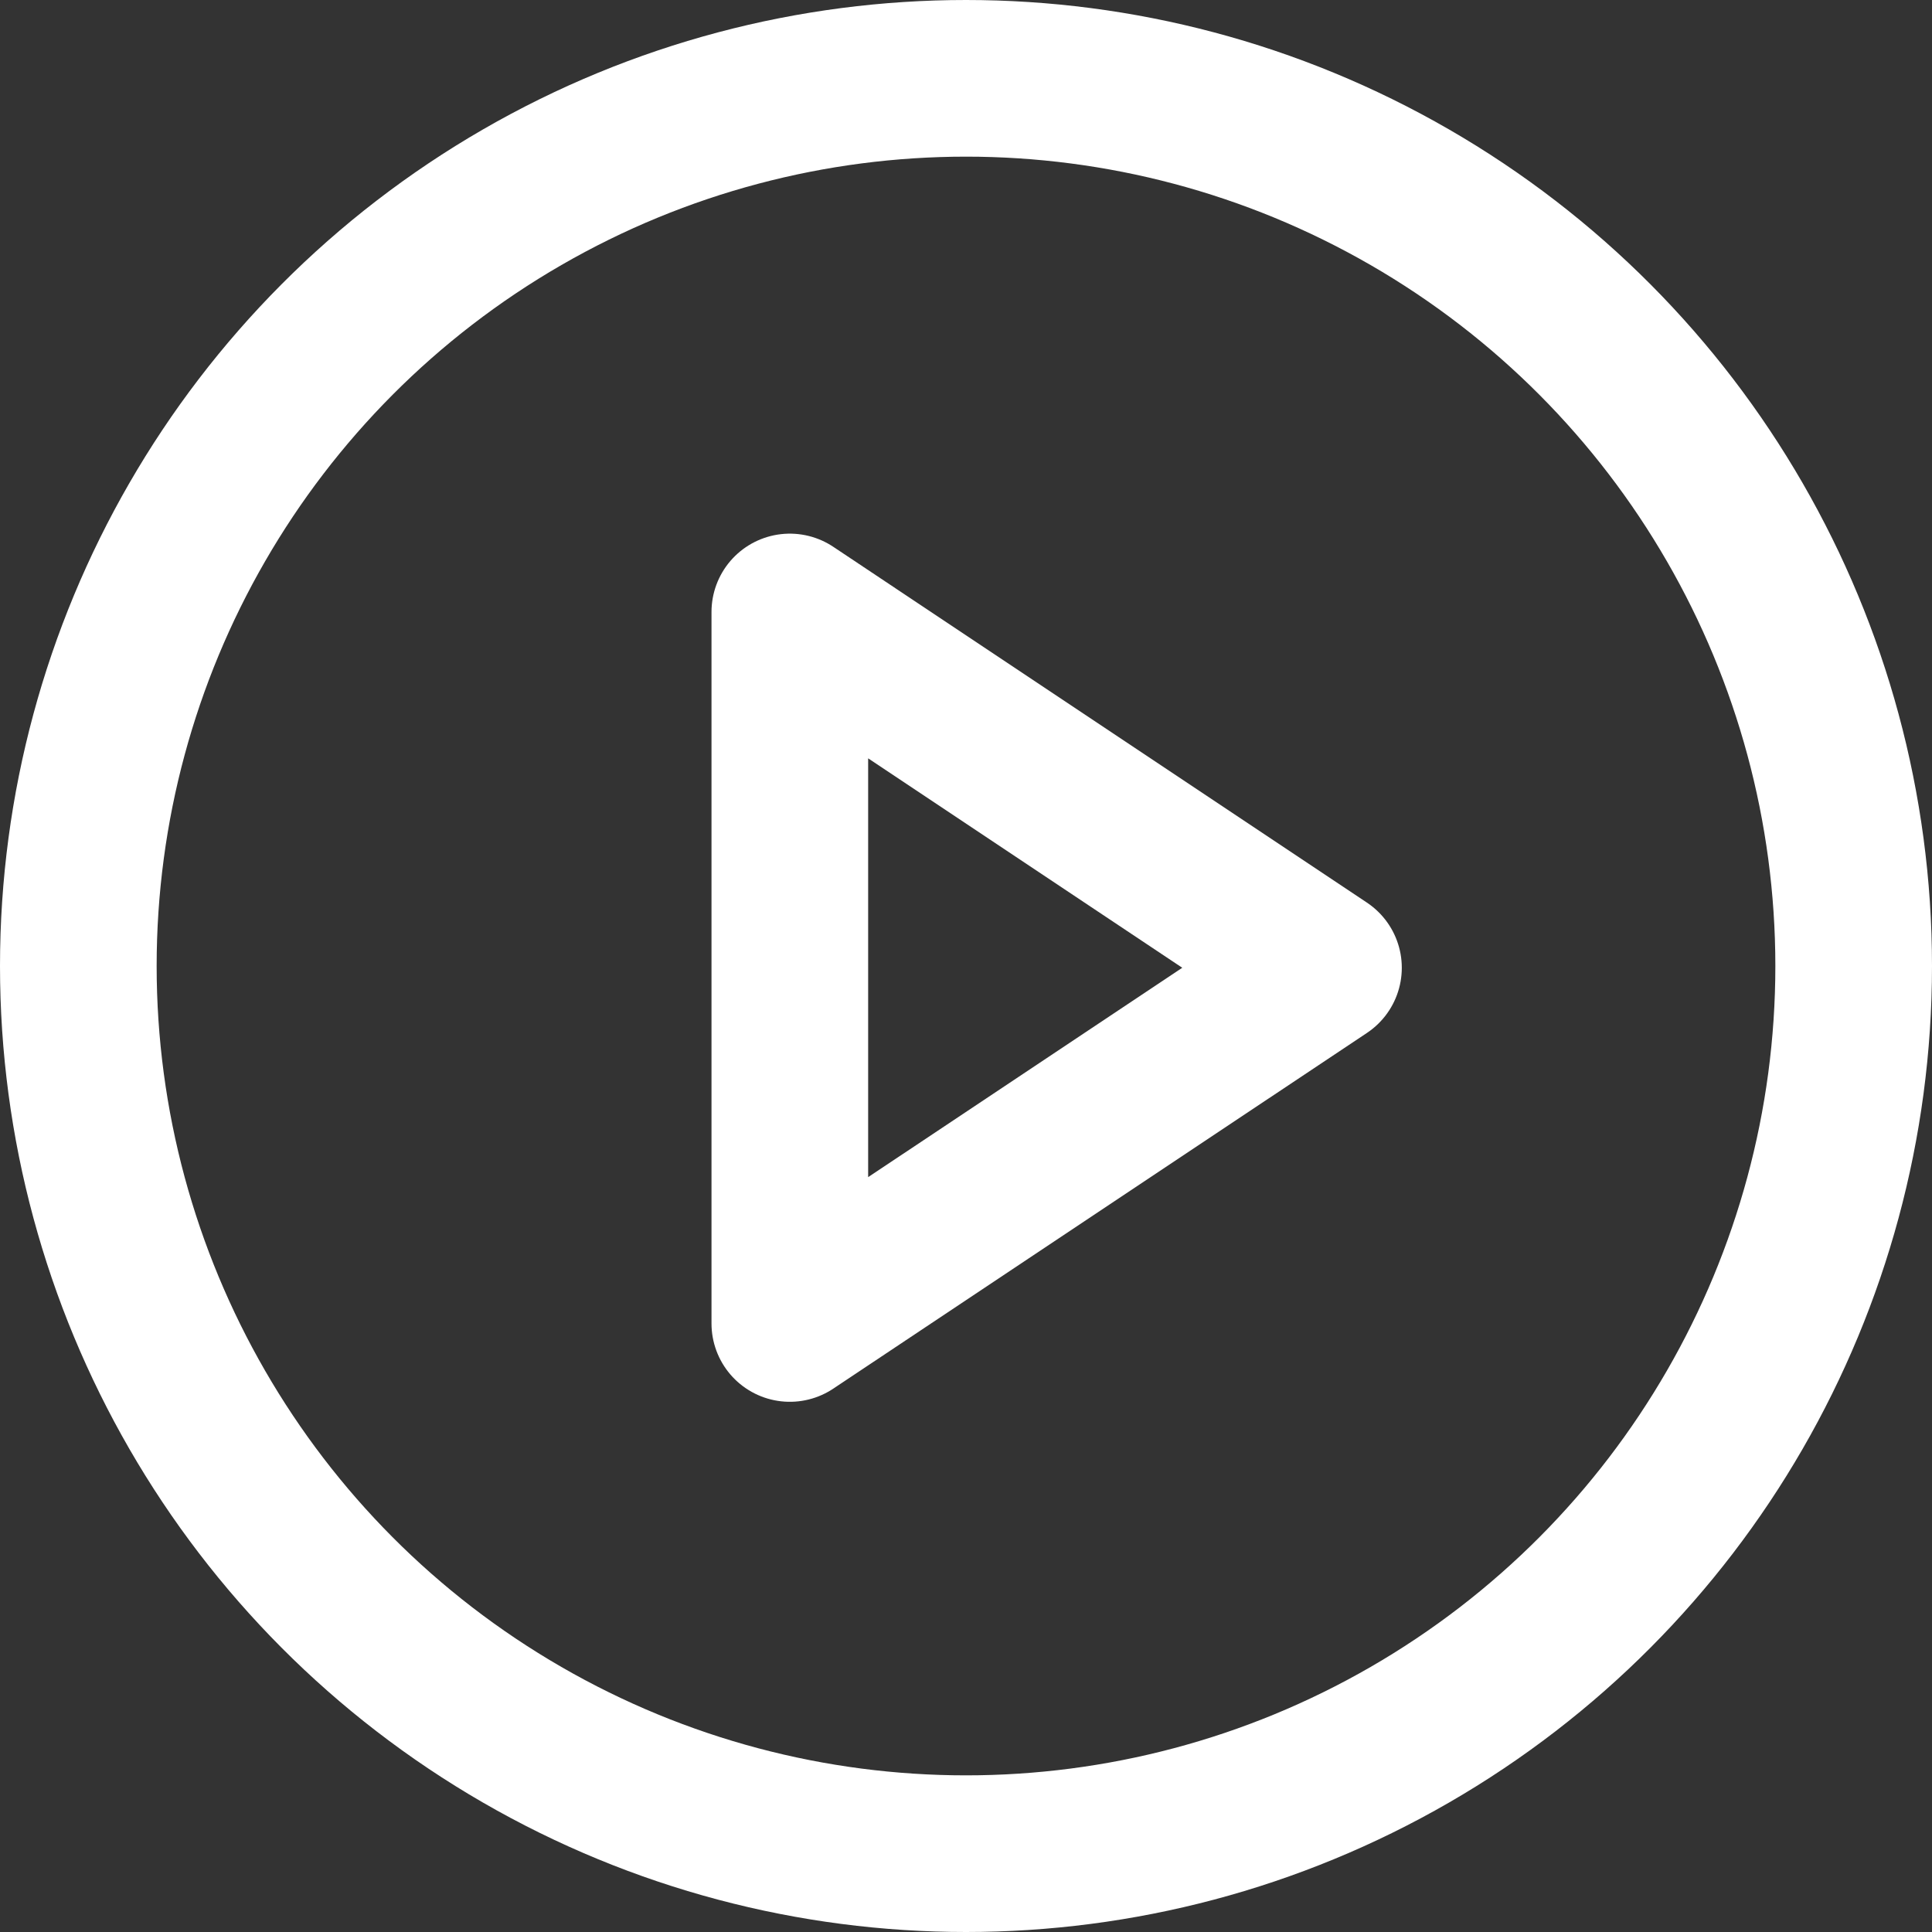 <svg xmlns="http://www.w3.org/2000/svg" width="18.5" height="18.5" viewBox="0 0 18.5 18.5">
  <rect x="0" y="0" width="18.5" height="18.5" fill="#333333" stroke="none"/>
  <g id="play-circle_9_" data-name="play-circle (9)" transform="translate(0.75 0.75)">
    <circle id="Ellipse_59" data-name="Ellipse 59" cx="8.5" cy="8.5" r="8.5" fill="none" stroke="#fff" stroke-linecap="round" stroke-linejoin="round" stroke-width="1.5"/>
    <path id="Path_4769" data-name="Path 4769" d="M10,8l5.11,3.407L10,14.813Z" transform="translate(-3.187 -2.89)" fill="none" stroke="#fff" stroke-linecap="round" stroke-linejoin="round" stroke-width="1.5"/>
  </g>
</svg>
